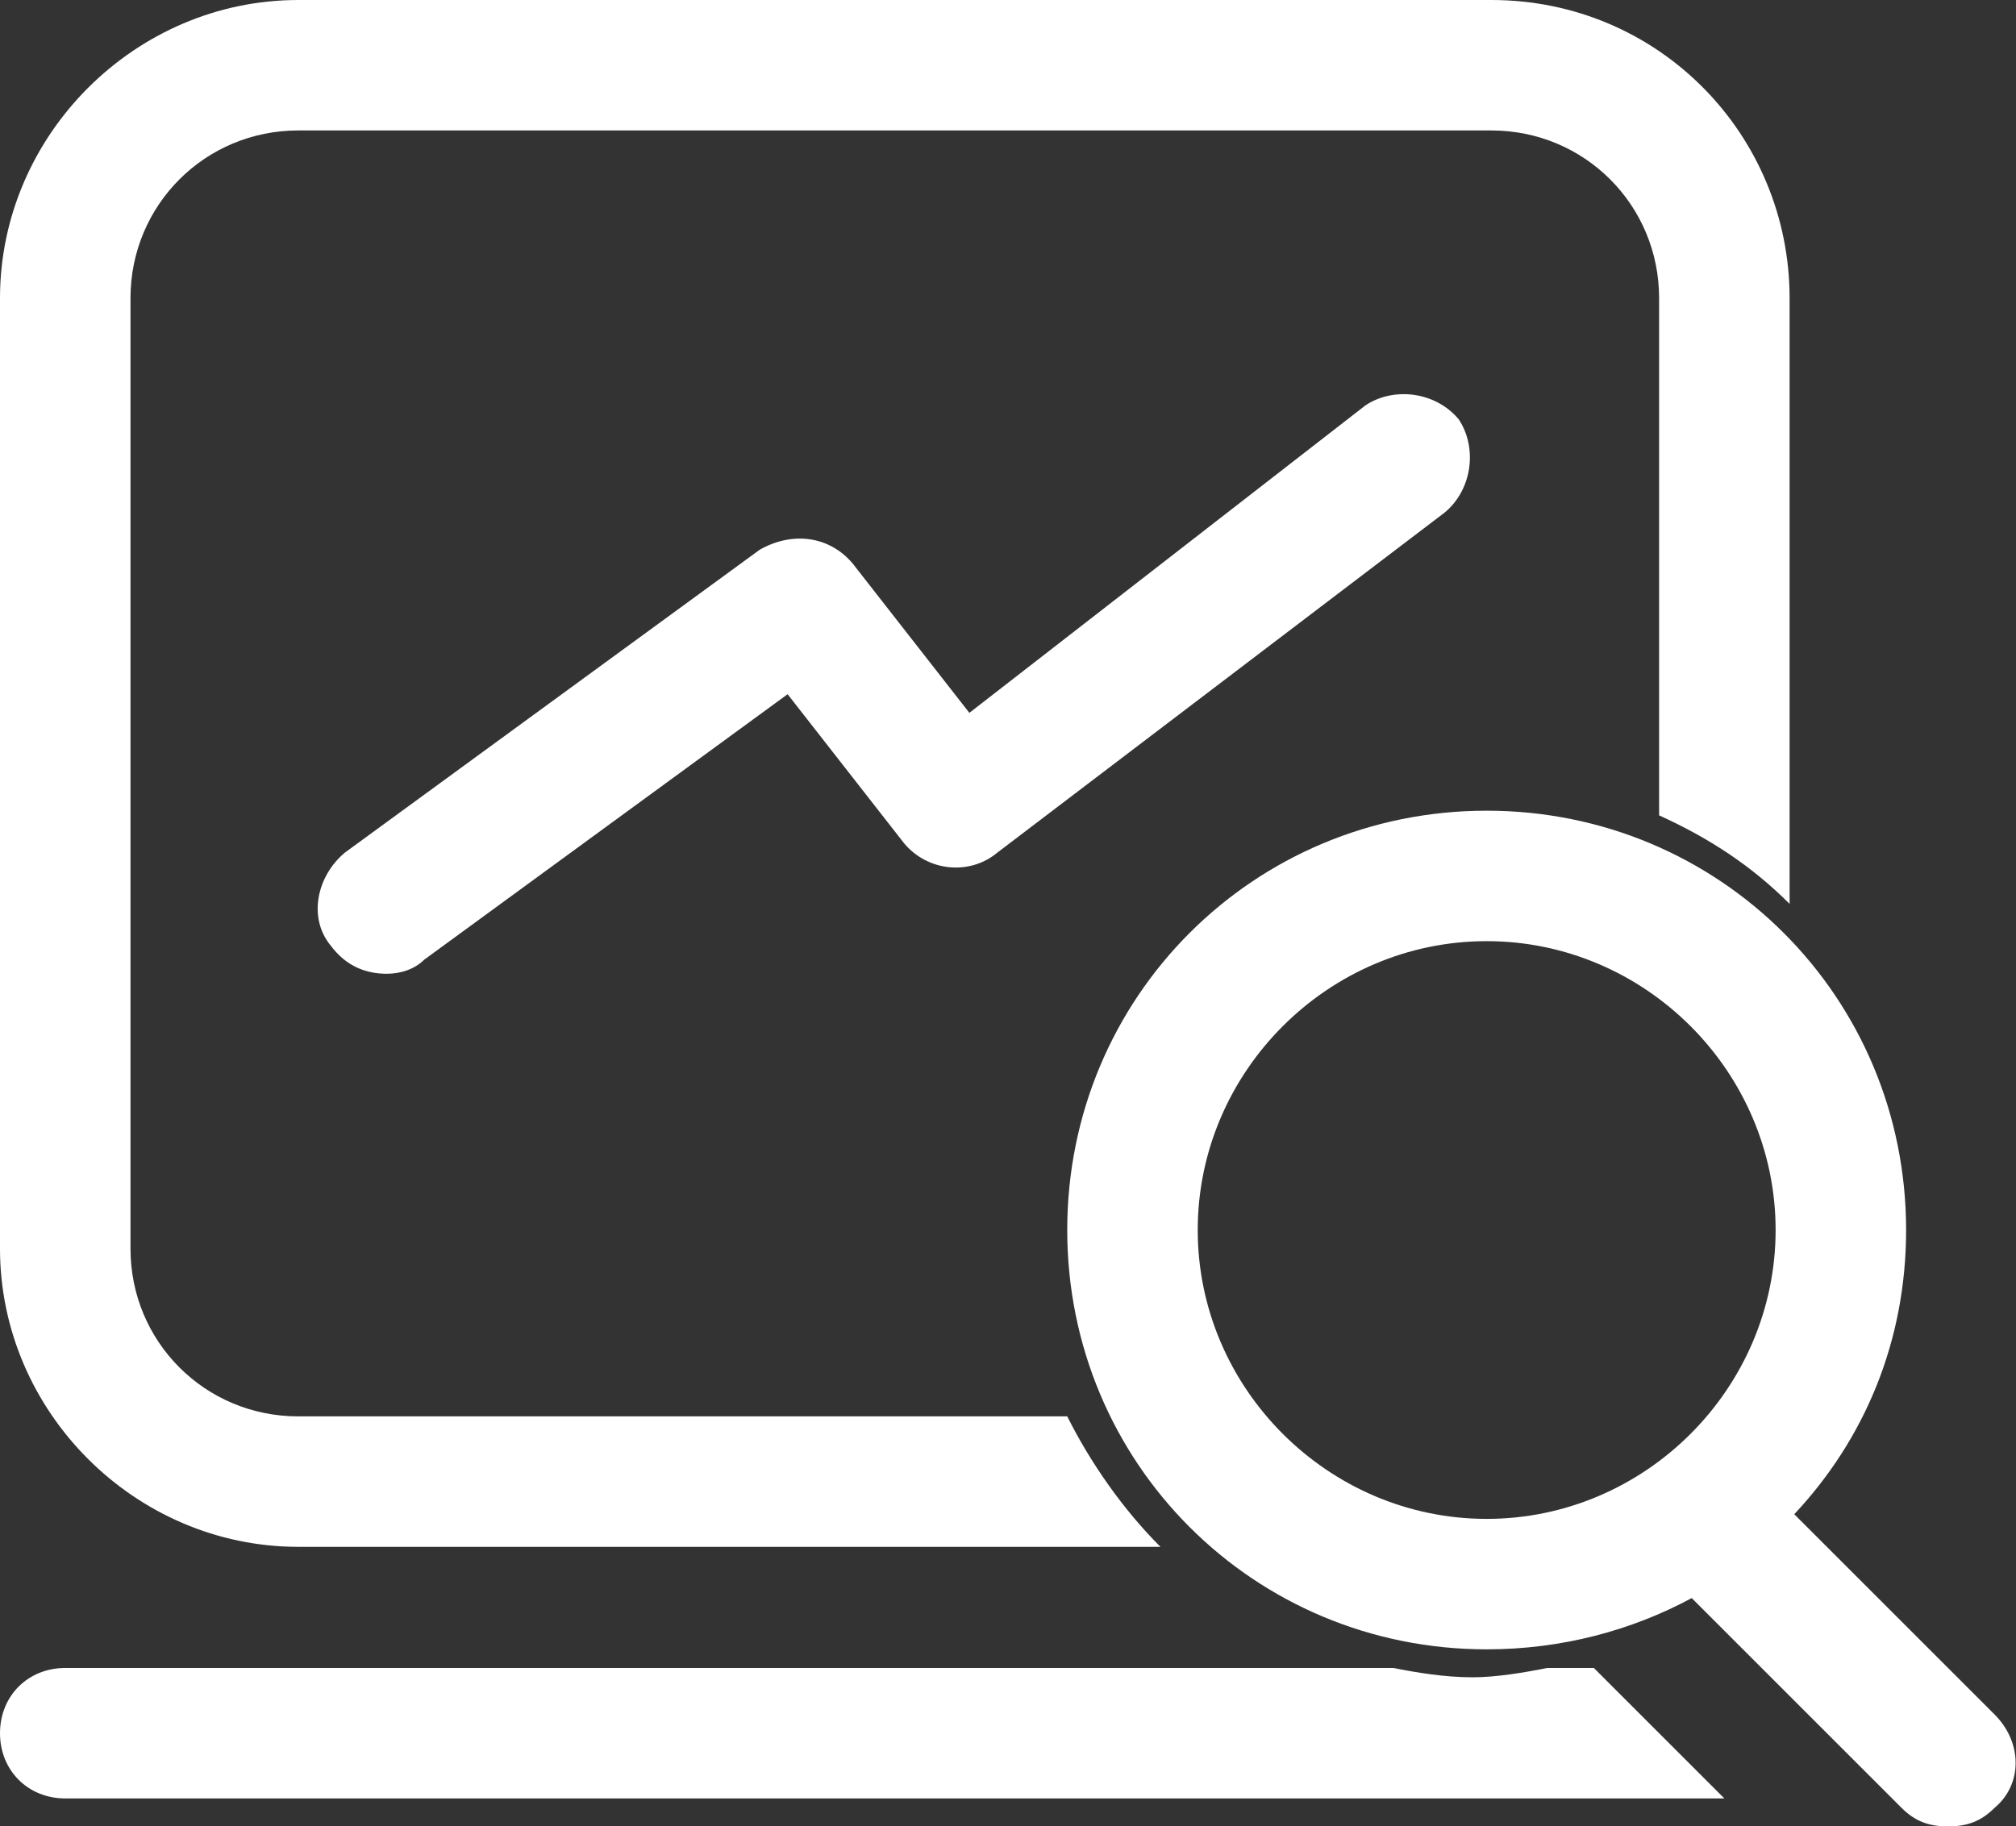 <?xml version="1.0" standalone="no"?><!DOCTYPE svg PUBLIC "-//W3C//DTD SVG 1.1//EN" "http://www.w3.org/Graphics/SVG/1.1/DTD/svg11.dtd"><svg t="1746000178173" class="icon" viewBox="0 0 1130 1024" version="1.1" xmlns="http://www.w3.org/2000/svg" p-id="46588" xmlns:xlink="http://www.w3.org/1999/xlink" width="220.703" height="200"><rect x="0" y="0" width="1130" height="1024" fill="#333333" stroke="none"/><path d="M167.183 867.261h483.263c-20.898-20.898-39.184-47.02-52.245-73.143h-431.018c-52.245 0-94.041-41.795-94.041-94.04V167.183c0-52.245 41.796-94.041 94.04-94.041h668.732c52.245 0 94.041 41.796 94.041 94.04v289.959c28.735 13.061 52.245 28.735 73.143 49.633V167.183C1003.097 75.755 929.954 0 835.914 0H167.183C75.755 0 0 75.755 0 167.183v532.895c0 91.428 75.755 167.182 167.183 167.182z m700.078 67.919c-13.06 2.612-28.734 5.224-41.796 5.224-15.673 0-31.347-2.612-44.408-5.224H36.571C15.673 935.179 0 950.852 0 971.75c0 20.898 15.673 36.572 36.571 36.572h929.955l-73.143-73.143h-26.123z" fill="#ffffff" p-id="46589"></path><path d="M1118.035 961.301L1005.71 848.976c39.184-41.796 62.694-96.653 62.694-159.346 0-130.612-104.489-235.101-235.101-235.101S598.201 559.017 598.201 689.63s104.489 235.101 235.101 235.101c41.796 0 80.98-10.45 114.938-28.735l117.549 117.55c7.838 7.837 15.674 10.449 26.123 10.449s18.286-2.612 26.123-10.449c15.673-13.061 15.673-36.571 0-52.245zM671.345 689.63c0-88.817 73.143-161.959 161.959-161.959s161.957 73.143 161.957 161.959-73.143 161.958-161.958 161.958-161.959-73.143-161.959-161.959z m94.04-462.366l-222.039 172.407-65.306-83.591c-13.061-15.674-33.96-18.286-52.245-7.837L193.305 478.038c-15.673 13.061-20.898 36.571-7.837 52.245 7.837 10.449 18.286 15.673 31.347 15.673 7.837 0 15.674-2.612 20.898-7.837L441.468 389.222l65.307 83.592c13.06 15.674 36.57 18.286 52.244 5.225l250.775-190.693c15.673-13.061 18.286-36.571 7.837-52.245-13.062-15.673-36.572-18.286-52.245-7.837z" fill="#ffffff" p-id="46590"></path></svg>